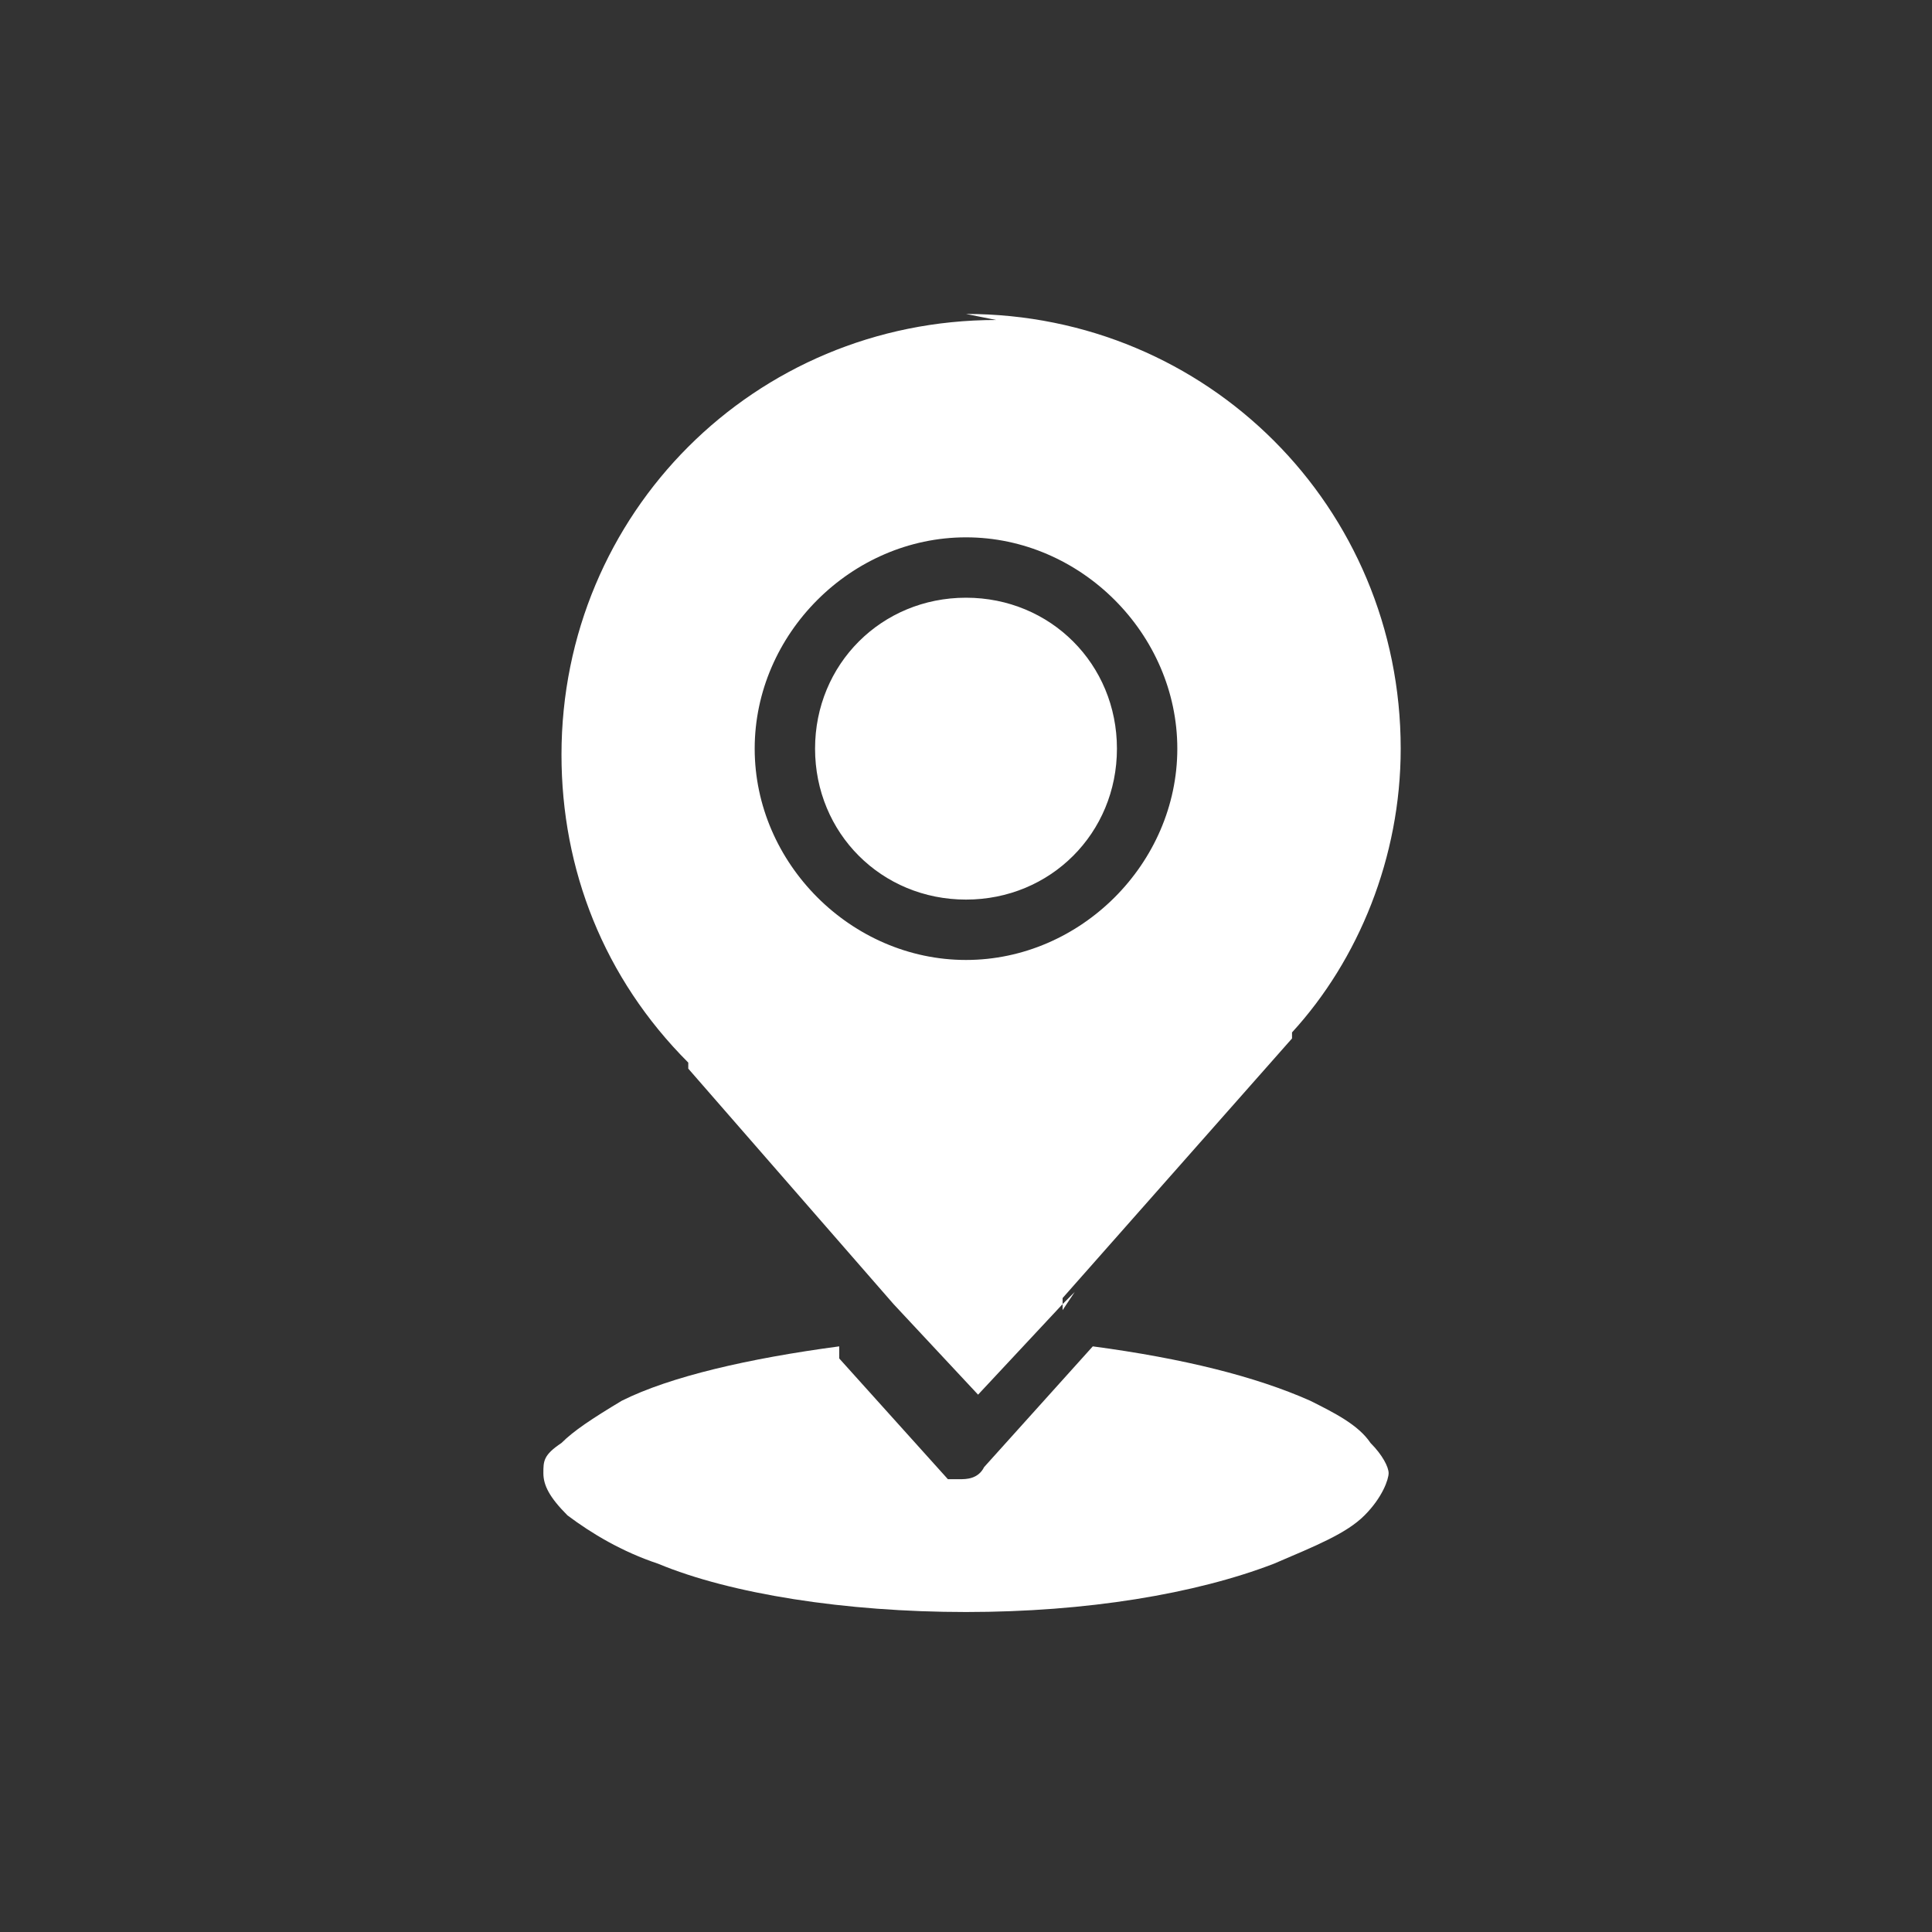 <svg xmlns="http://www.w3.org/2000/svg" viewBox="0 0 32 32"><rect x="0" y="0" width="32" height="32" fill="#333333" stroke="none"/><defs><style>      .cls-1 {        fill: #fff;      }    </style></defs><g><g id="gps"><path class="cls-1" d="M16,5.2h0c4,0,7.2,3.2,7.2,7.2h0c0,1.8-.7,3.5-1.8,4.7,0,0,0,0,0,.1l-3.8,4.3s0,0,0,0h0c0,.1,0,.2,0,.2h0s0,0,0,0c0,0,0,0,0,0,0,0,0,0,0,0h0s0,0,0,0h0s.2-.3.2-.3l-.2.2-1.4,1.5-1.4-1.5h0s0,.1,0,.1c0,0,0,0,0,0h0s0,0,0,0h0s0,0,0,0h0s0,0,0,0h0s0,0,0,0h0s0-.1,0-.1c0,0,0,0,0,0h0s-3.4-3.9-3.4-3.9h0s0,0,0-.1c-1.4-1.4-2.1-3.2-2.1-5.1,0-4,3.2-7.2,7.2-7.2h0ZM16,8.9c-1.9,0-3.5,1.6-3.5,3.5,0,1.9,1.6,3.5,3.5,3.5,1.9,0,3.5-1.6,3.5-3.5,0-1.9-1.6-3.5-3.5-3.5h0ZM16,9.9c1.4,0,2.5,1.1,2.5,2.5s-1.1,2.5-2.5,2.5c-1.4,0-2.5-1.1-2.5-2.5,0,0,0,0,0,0,0-1.4,1.1-2.5,2.5-2.5h0ZM13.9,22.5l1.8,2h0s0,0,0,0h0c0,0,.1,0,.2,0,0,0,0,0,0,0h0s0,0,0,0h0c.1,0,.3,0,.4-.2h0s1.8-2,1.8-2c1.5.2,2.7.5,3.6.9.4.2.8.4,1,.7.2.2.3.4.3.5s-.1.4-.4.7c-.3.3-.8.5-1.5.8-1.3.5-3.1.8-5.1.8s-3.9-.3-5.1-.8c-.6-.2-1.1-.5-1.5-.8-.3-.3-.4-.5-.4-.7s0-.3.3-.5c.2-.2.5-.4,1-.7.8-.4,2.1-.7,3.6-.9Z"></path></g></g></svg>